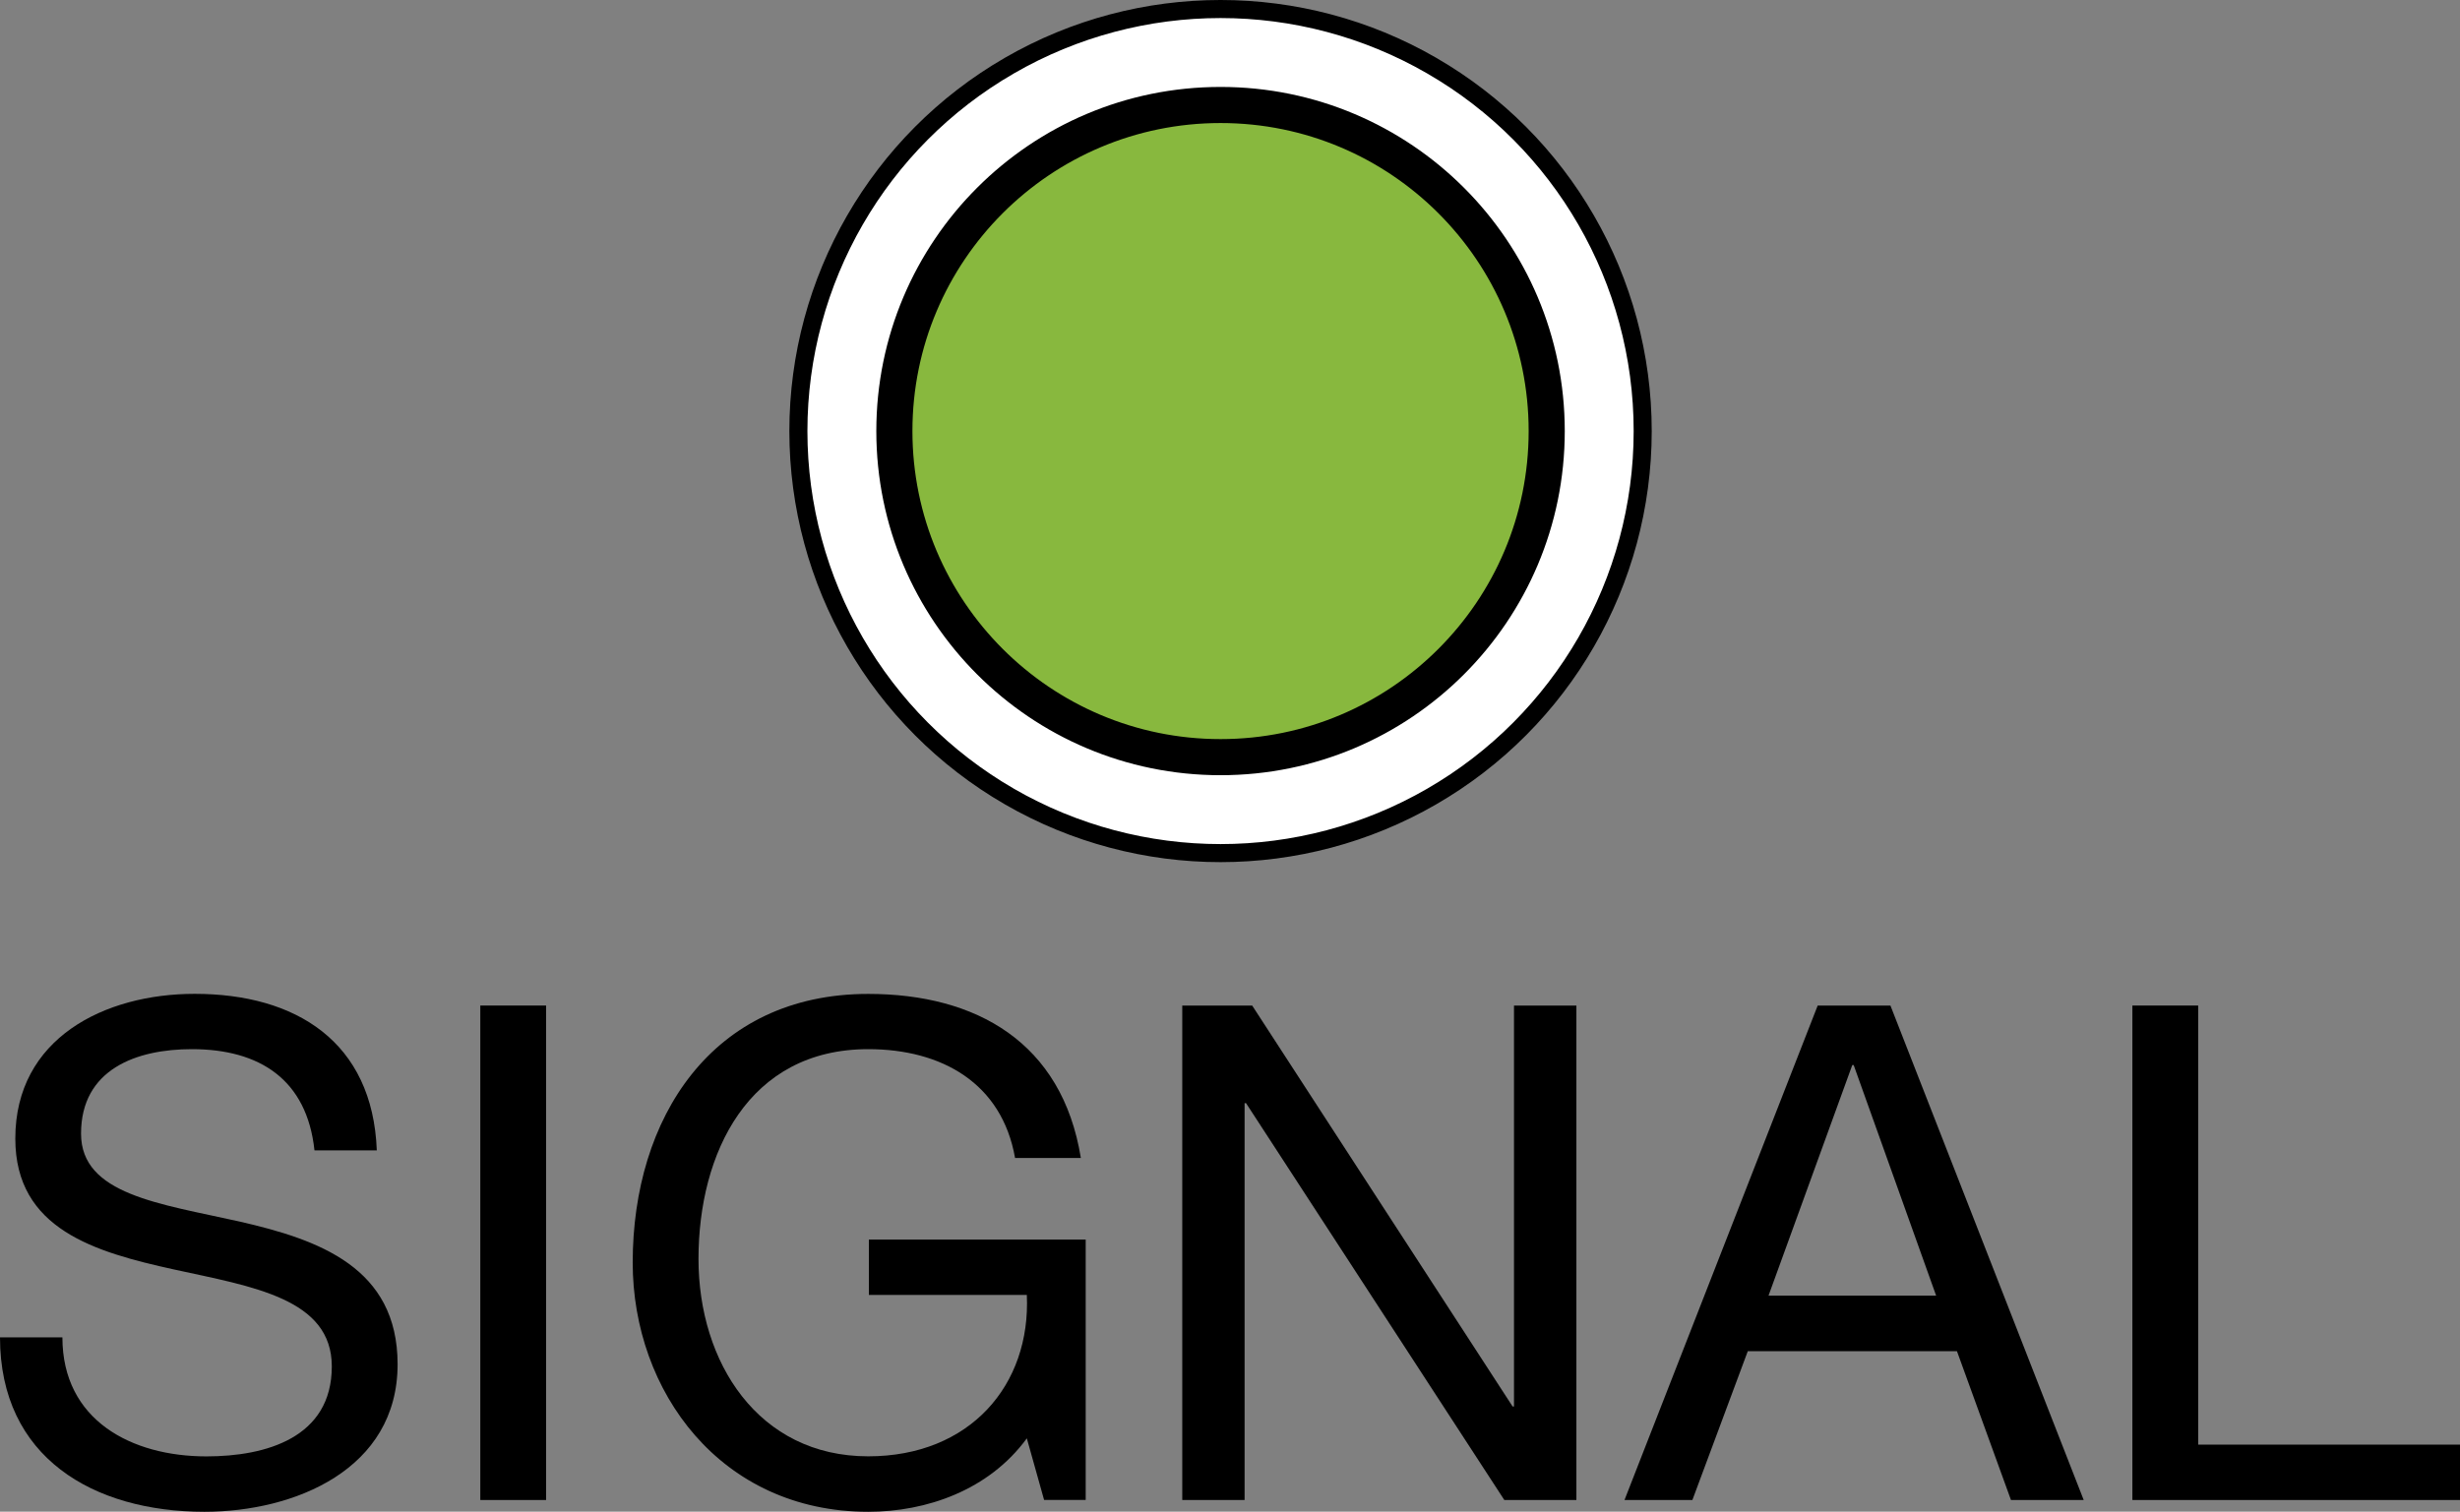 <?xml version="1.0" encoding="utf-8"?>
<!-- Generator: Adobe Illustrator 27.0.0, SVG Export Plug-In . SVG Version: 6.00 Build 0)  -->
<svg version="1.1" id="レイヤー_1" xmlns="http://www.w3.org/2000/svg" xmlns:xlink="http://www.w3.org/1999/xlink" x="0px"
	 y="0px" width="34.06px" height="20.936px" viewBox="0 0 34.06 20.936" style="enable-background:new 0 0 34.06 20.936;"
	 xml:space="preserve">
<rect x="0" y="0" width="34.06" height="20.936" fill="#808080" stroke="none"/>
<style type="text/css">
	.st0{fill:#FFFFFF;stroke:#000000;stroke-width:0.25;stroke-linecap:round;stroke-linejoin:round;stroke-miterlimit:10;}
	.st1{fill:#88B83E;stroke:#000000;stroke-width:0.5;stroke-linecap:round;stroke-linejoin:round;stroke-miterlimit:10;}
</style>
<g>
	<circle class="st0" cx="16.899" cy="5.97" r="5.845"/>
	<path class="st1" d="M21.415,5.97c0,2.494-2.022,4.516-4.516,4.516s-4.516-2.022-4.516-4.516c0-2.494,2.022-4.516,4.516-4.516
		S21.415,3.475,21.415,5.97z"/>
</g>
<g>
	<path d="M4.354,15.931c-0.105-0.979-0.757-1.401-1.698-1.401c-0.767,0-1.534,0.278-1.534,1.17c0,0.845,1.093,0.97,2.197,1.218
		c1.093,0.25,2.186,0.634,2.186,1.976c0,1.459-1.429,2.043-2.676,2.043C1.295,20.936,0,20.188,0,18.521h0.864
		c0,1.151,0.959,1.649,1.994,1.649c0.825,0,1.736-0.259,1.736-1.246c0-0.94-1.093-1.104-2.186-1.343
		c-1.093-0.241-2.196-0.556-2.196-1.813c0-1.39,1.237-2.004,2.483-2.004c1.4,0,2.465,0.662,2.522,2.168H4.354z"/>
	<path d="M6.65,13.926h0.911v6.848H6.65V13.926z"/>
	<path d="M14.217,19.92c-0.527,0.72-1.391,1.017-2.196,1.017c-2.043,0-3.261-1.668-3.261-3.451c0-1.996,1.093-3.721,3.261-3.721
		c1.496,0,2.685,0.671,2.944,2.272h-0.911C13.872,15,13.038,14.53,12.021,14.53c-1.659,0-2.35,1.438-2.35,2.906
		c0,1.429,0.825,2.733,2.35,2.733c1.409,0,2.253-0.988,2.196-2.235H12.03v-0.767h3.002v3.606h-0.576L14.217,19.92z"/>
	<path d="M16.369,13.926h0.968l3.606,5.553h0.019v-5.553h0.864v6.848h-0.998l-3.576-5.496h-0.02v5.496h-0.863V13.926z"/>
	<path d="M25.167,13.926h1.007l2.676,6.848h-1.007l-0.748-2.061h-2.896l-0.767,2.061h-0.94L25.167,13.926z M24.486,17.944h2.321
		l-1.142-3.194h-0.019L24.486,17.944z"/>
	<path d="M29.524,13.926h0.911v6.081h3.625v0.767h-4.536V13.926z"/>
</g>
</svg>
